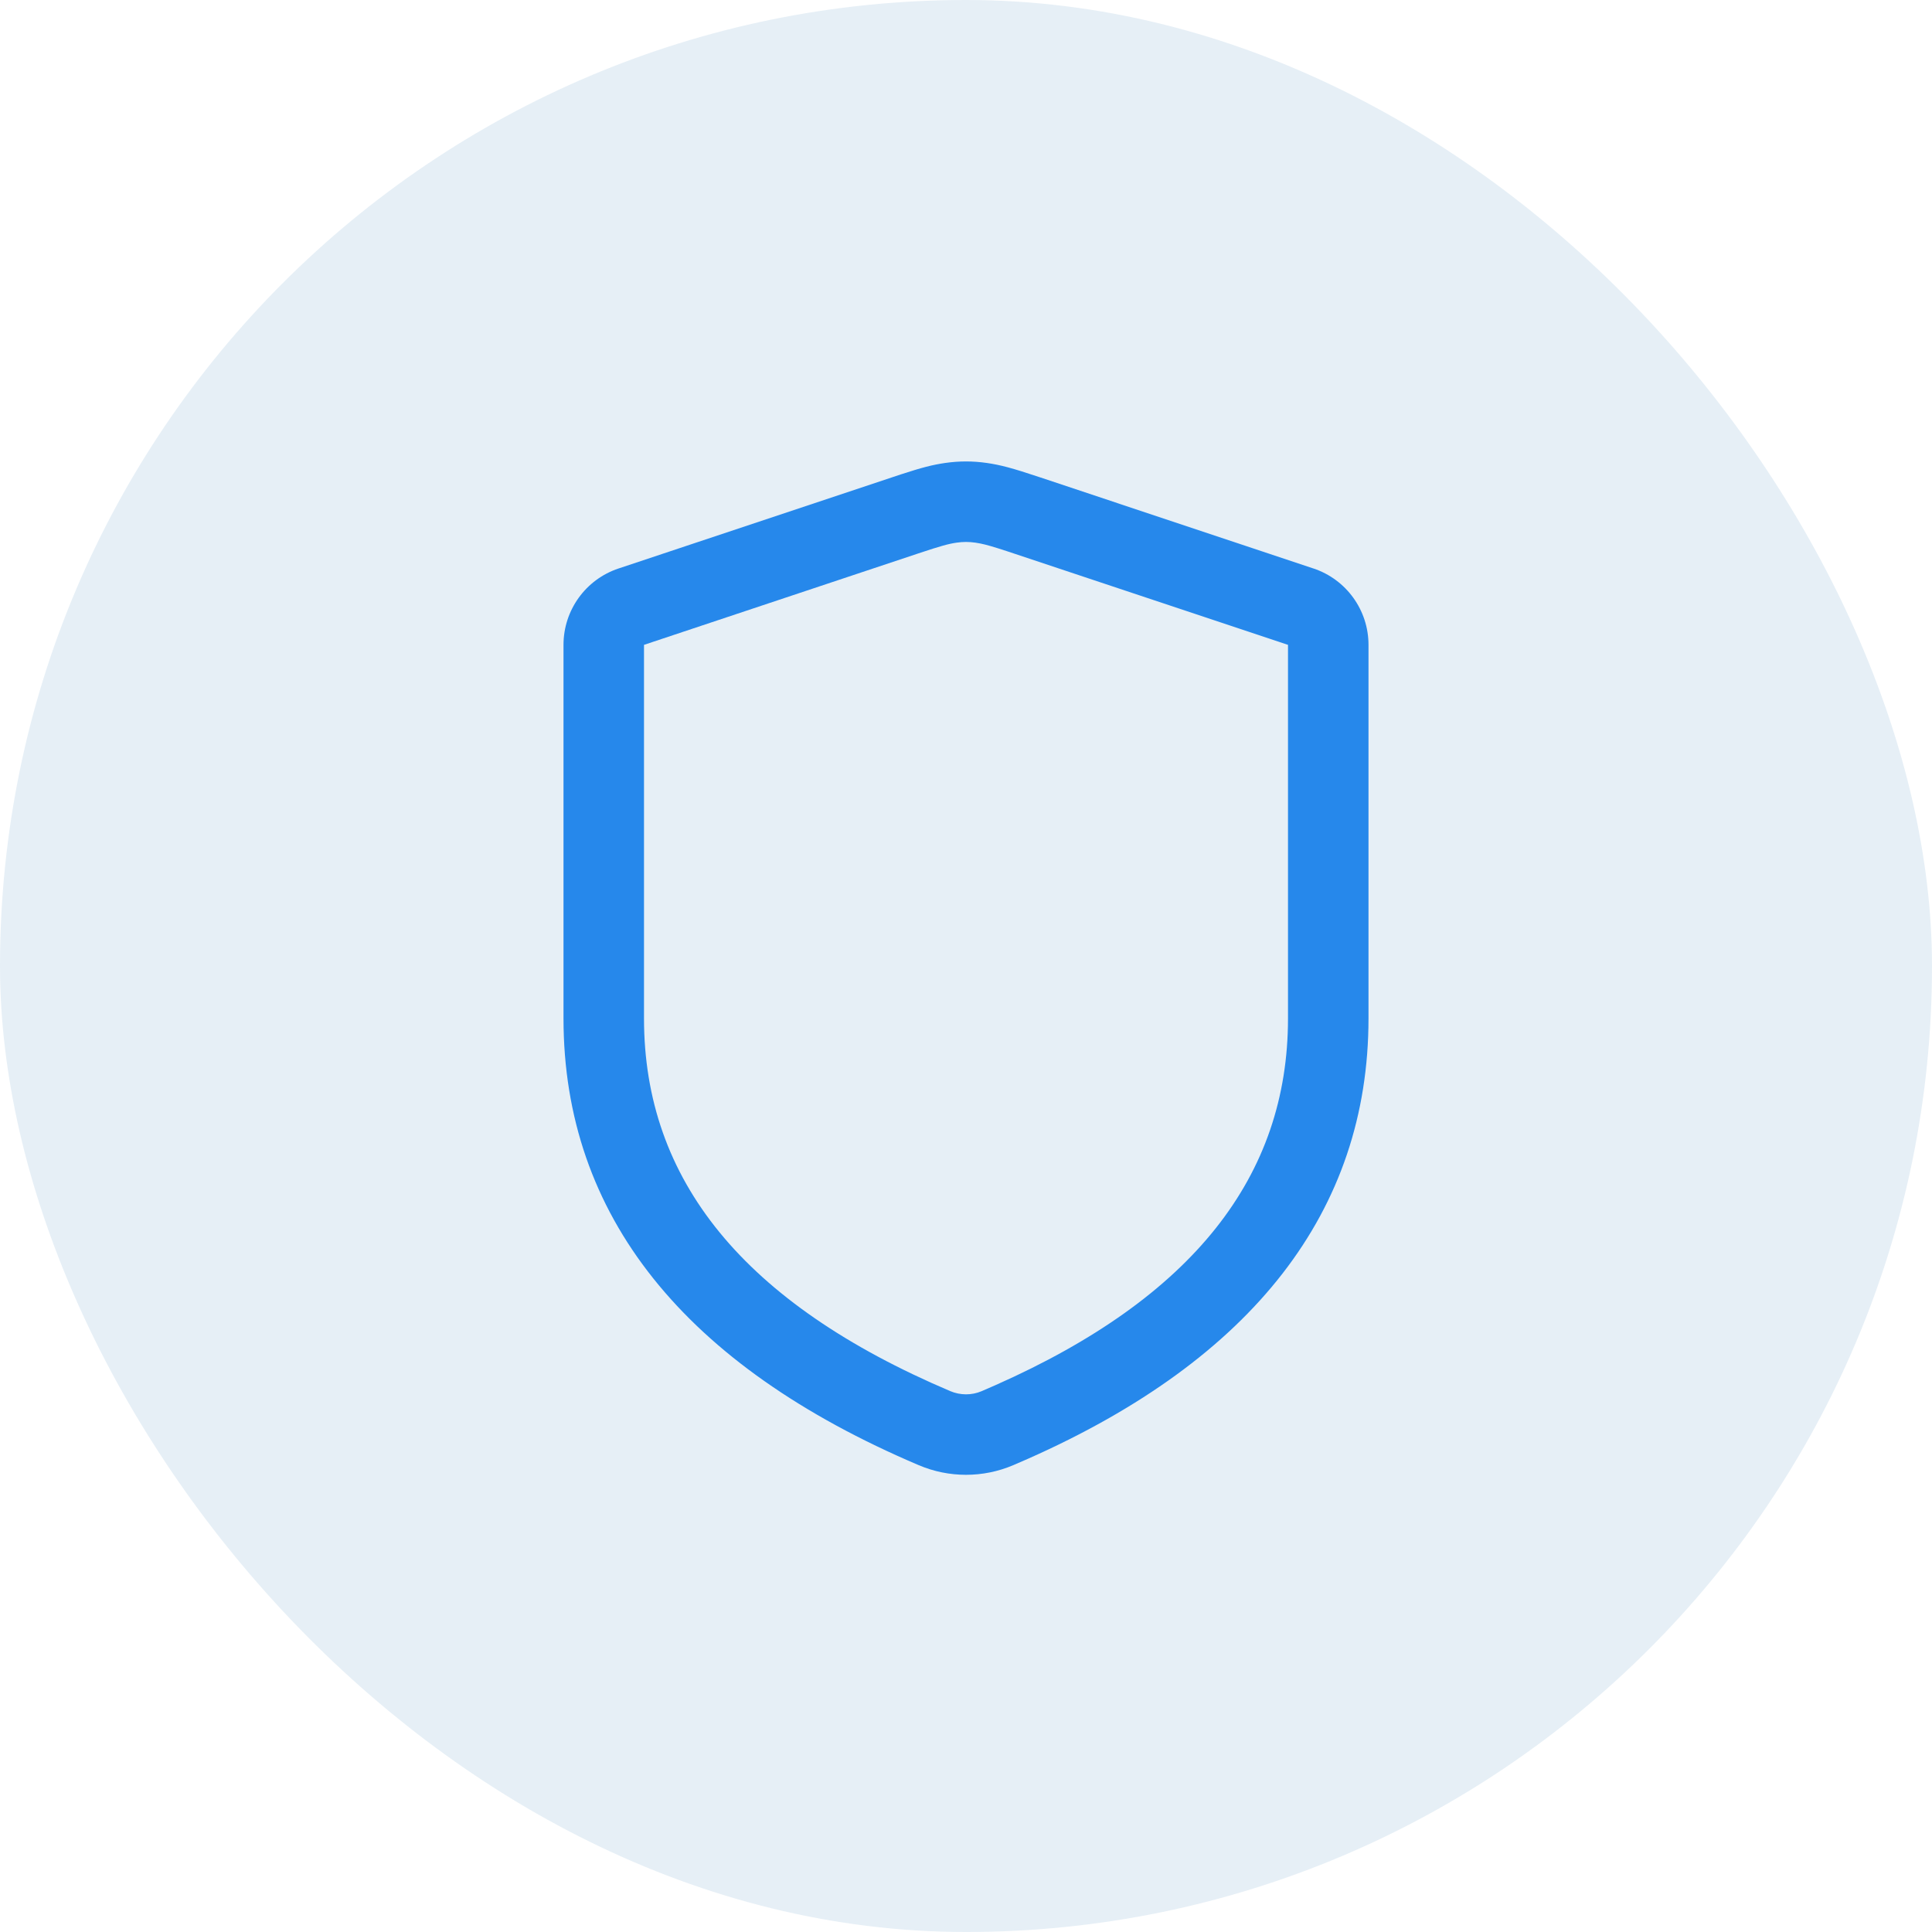 <svg xmlns="http://www.w3.org/2000/svg" width="48" height="48" viewBox="0 0 48 48" fill="none"><rect width="48" height="48" rx="24" fill="#0061A5" fill-opacity="0.1"></rect><path fill-rule="evenodd" clip-rule="evenodd" d="M24.516 11.502C24.166 11.452 23.834 11.452 23.484 11.502C23.173 11.547 22.909 11.614 22.376 11.788L15.367 14.124C14.551 14.396 14 15.16 14 16.021V25.3C14 30.203 17.007 33.929 22.826 36.402C23.576 36.721 24.424 36.721 25.174 36.402L25.542 36.242C31.122 33.767 34 30.095 34 25.3V16.021C34 15.16 33.449 14.396 32.633 14.124L25.812 11.85C25.149 11.629 24.861 11.552 24.516 11.502ZM23.767 13.482C23.929 13.459 24.071 13.459 24.233 13.482L24.355 13.503C24.502 13.532 24.681 13.584 25.023 13.696L32 16.021V25.3C32 29.226 29.641 32.236 24.738 34.411L24.384 34.565C24.141 34.668 23.859 34.668 23.609 34.562C18.471 32.378 16 29.316 16 25.3V16.021L22.82 13.748C23.378 13.562 23.567 13.511 23.767 13.482Z" fill="#2688EB"></path></svg>